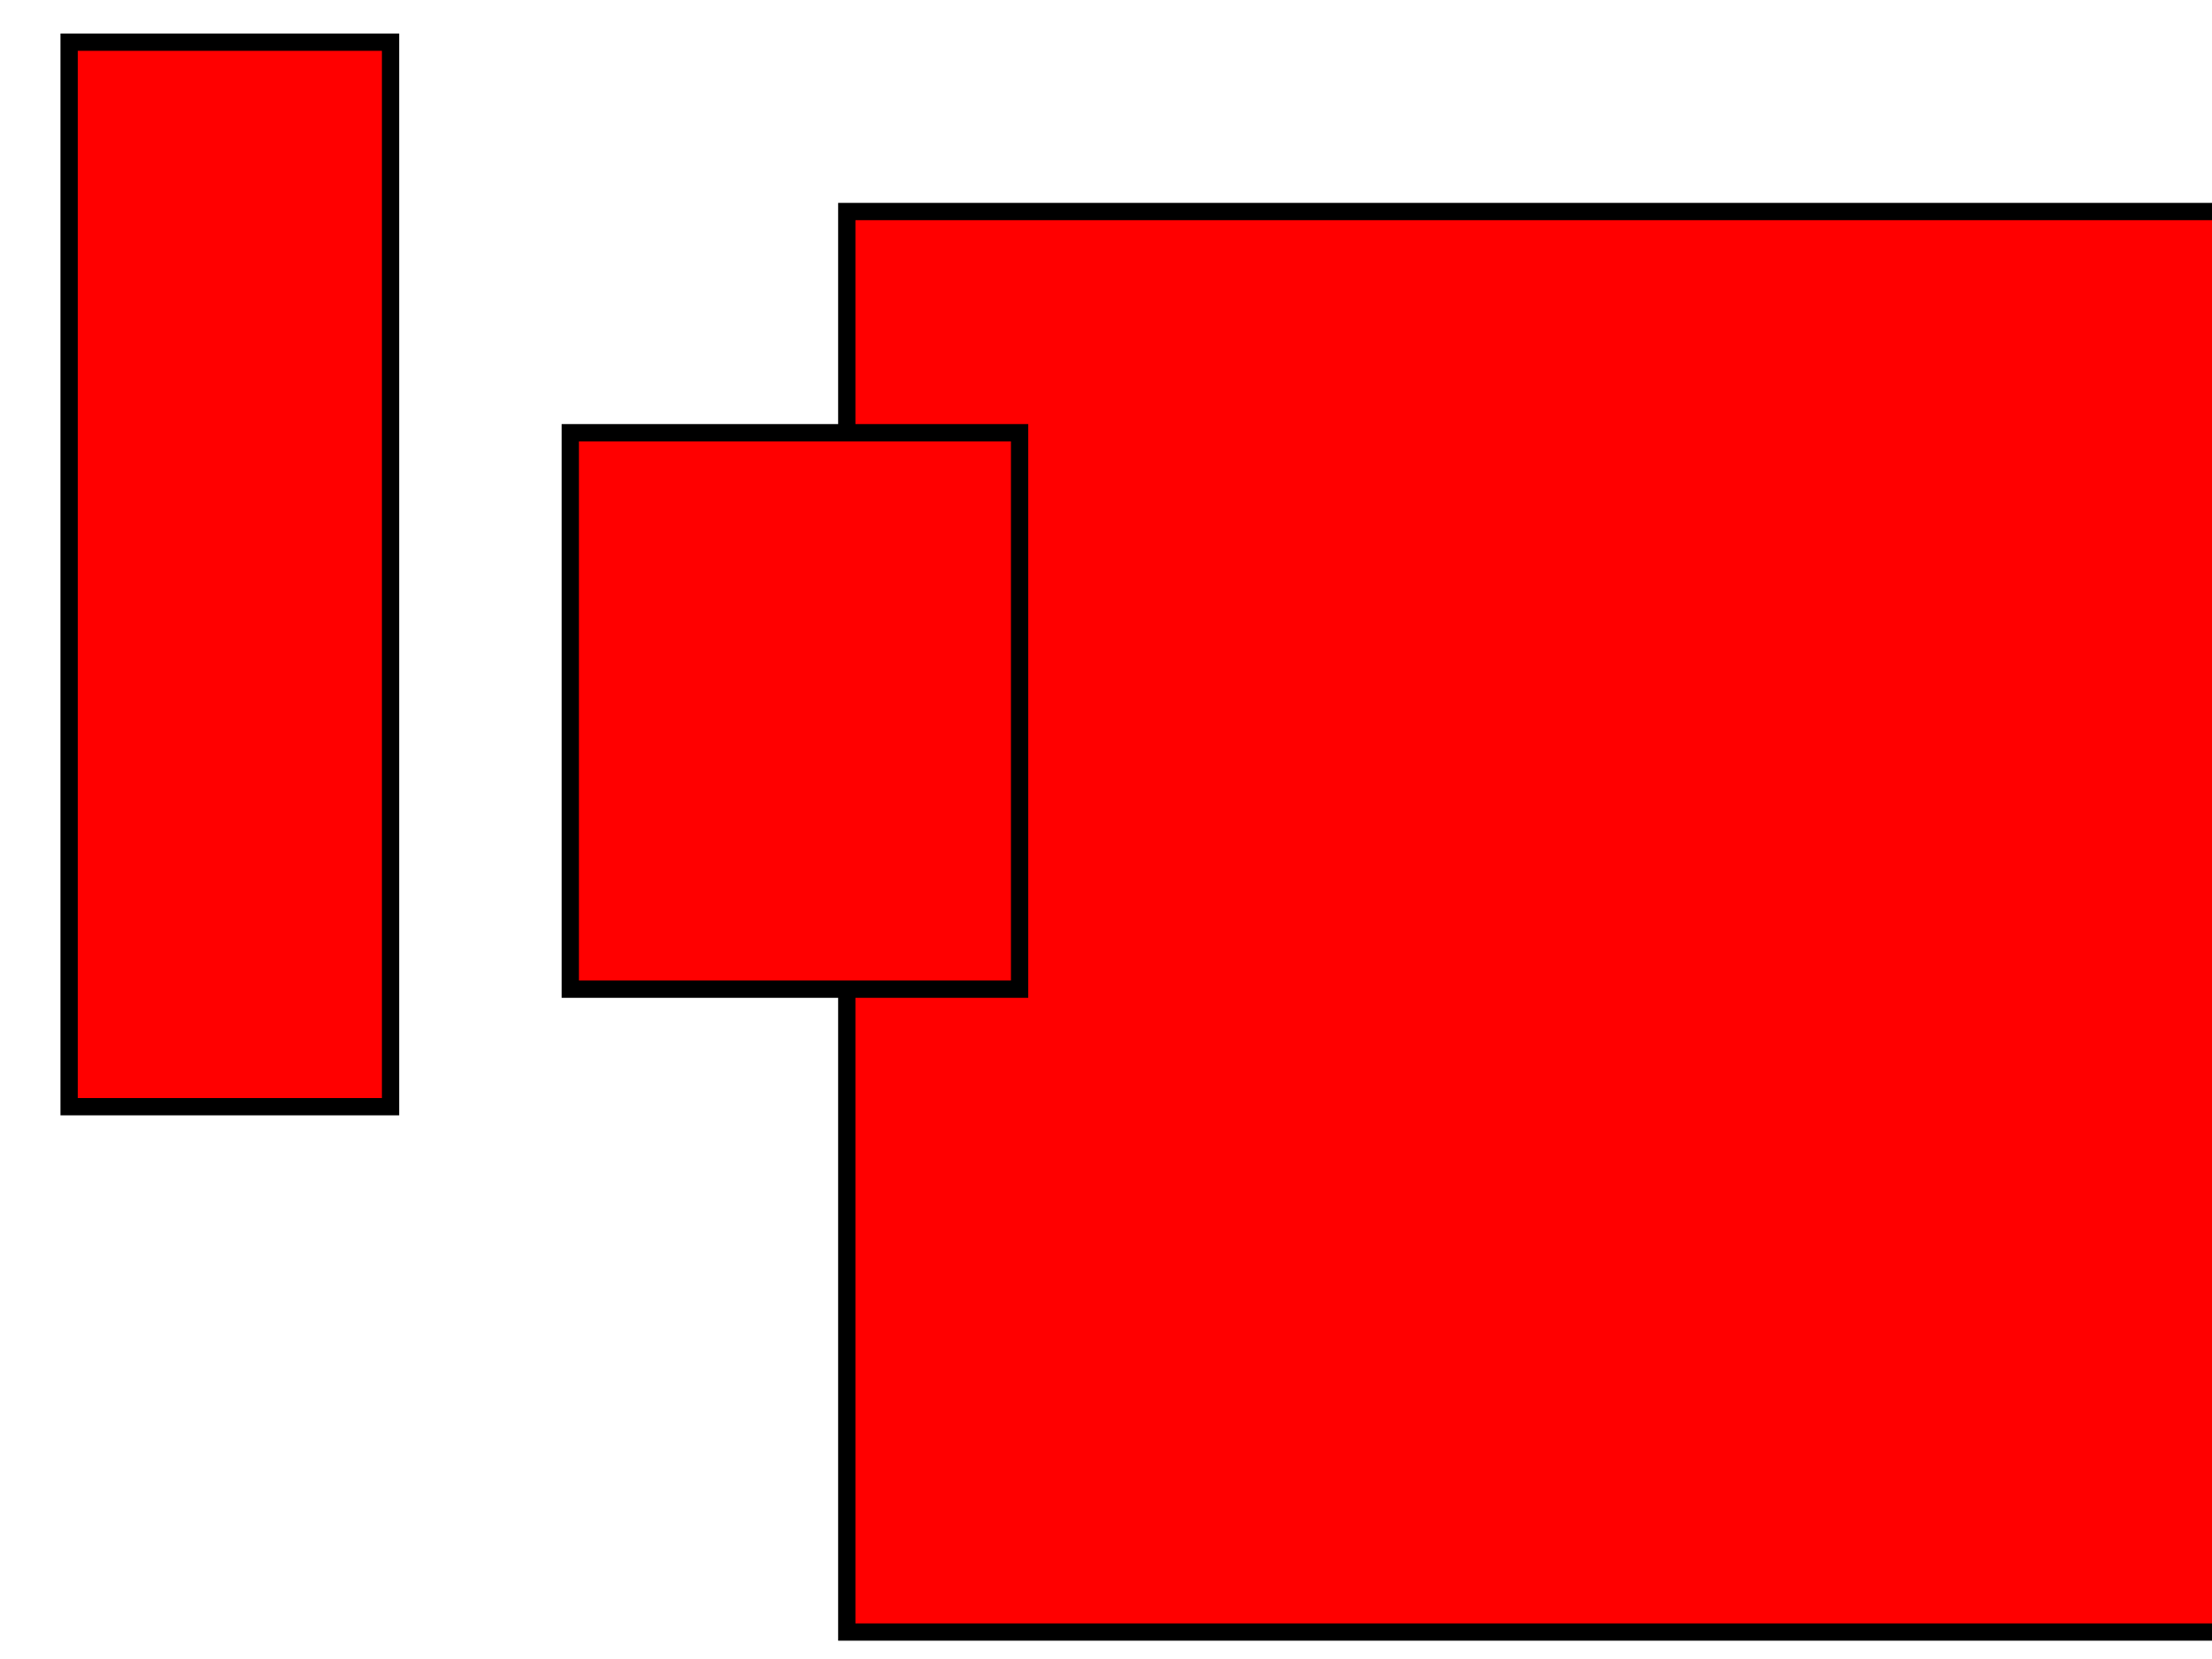 <?xml version="1.0" encoding="UTF-8"?>
<svg width="640" height="480" xmlns="http://www.w3.org/2000/svg" xmlns:svg="http://www.w3.org/2000/svg">
 <!-- Created with SVG-edit - http://svg-edit.googlecode.com/ -->
 <title>test</title>
 <g>
  <title>Layer 1</title>
  <rect id="svg_1" height="308" width="93" y="12.2" x="20" stroke-width="5" stroke="#000000" fill="#FF0000"/>
  <rect id="svg_2" height="411" width="409" y="61.2" x="245" stroke-width="5" stroke="#000000" fill="#FF0000"/>
  <rect id="svg_3" height="161" width="130" y="125.2" x="165" stroke-width="5" stroke="#000000" fill="#FF0000"/>
 </g>
</svg>